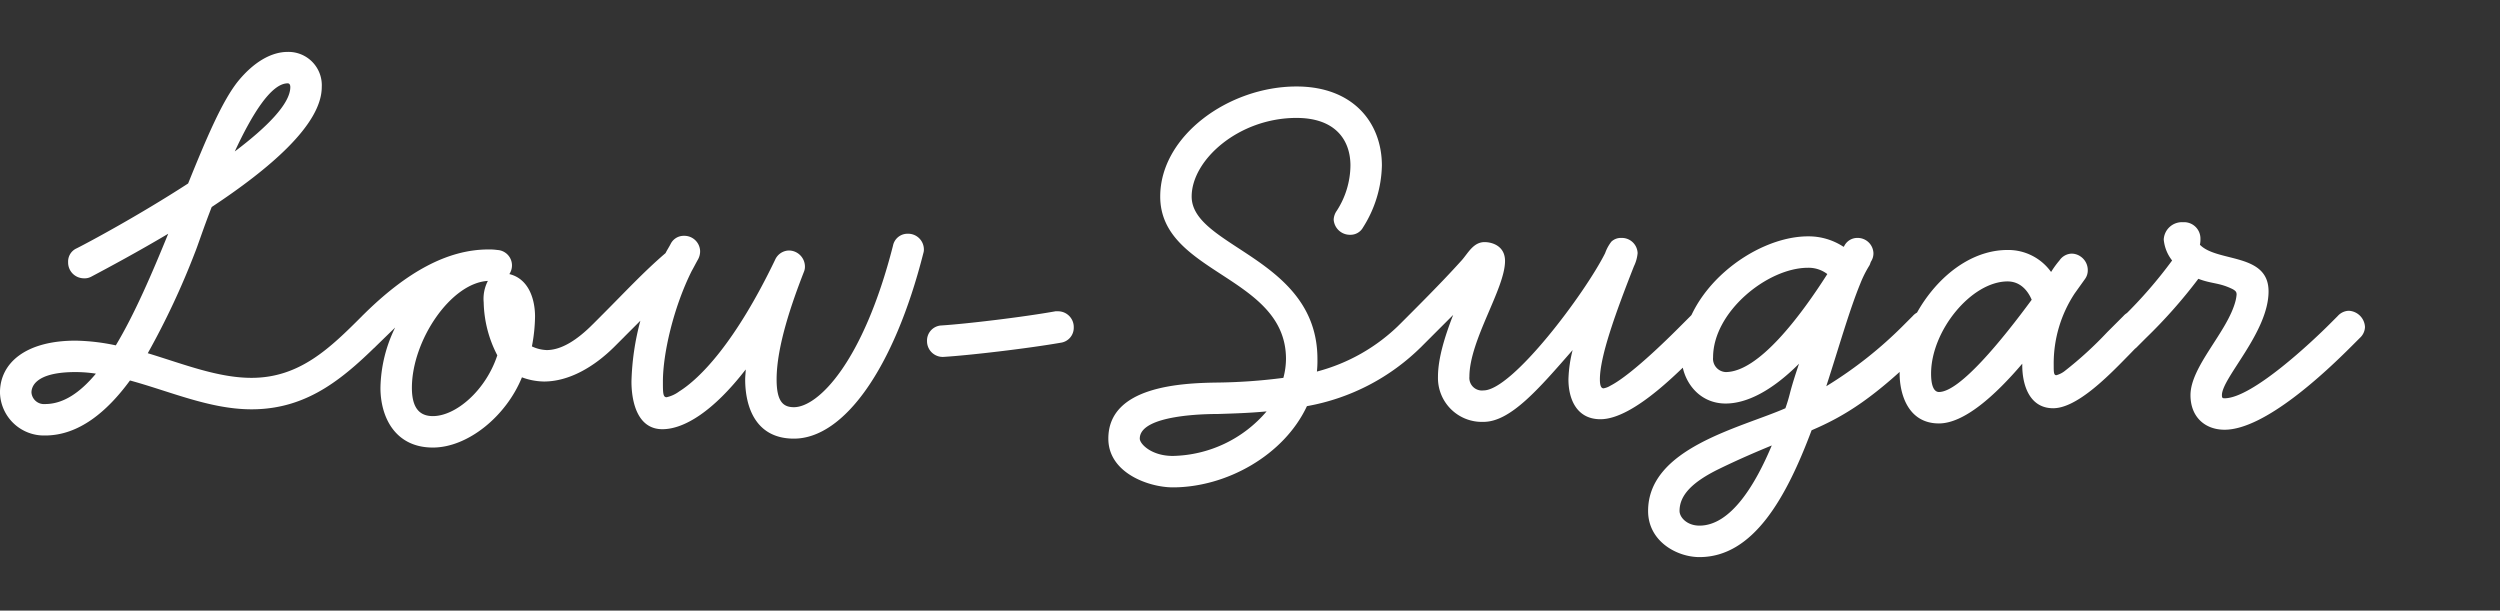 <svg xmlns="http://www.w3.org/2000/svg" xmlns:xlink="http://www.w3.org/1999/xlink" width="520" height="127" viewBox="0 0 520 127">
  <rect x="0" y="0" width="520" height="127" fill="#333333" stroke="none"/>
  <defs>
    <clipPath id="clip-path">
      <rect id="長方形_35" data-name="長方形 35" width="520" height="127" transform="translate(3341 2011)" fill="#fff" stroke="#707070" stroke-width="1" opacity="0.649"/>
    </clipPath>
  </defs>
  <g id="マスクグループ_6" data-name="マスクグループ 6" transform="translate(-3341 -2011)" clip-path="url(#clip-path)">
    <path id="パス_361" data-name="パス 361" d="M76.409-16.786a3.549,3.549,0,0,0-3.379-3.379,3.212,3.212,0,0,0-2.289,1.09c-6.649,6.649-12.971,12.862-23,12.862-6.976,0-14.061-2.834-21.582-5.123a161.5,161.5,0,0,0,9.81-20.928c.545-1.308,1.744-5.014,3.488-9.483C51.339-49.6,62.348-58.86,62.348-66.708a6.929,6.929,0,0,0-7.085-7.3c-3.488,0-7.085,2.18-10.246,6-3.379,4.142-6.758,12.208-10.464,21.364C24.307-40,13.734-34.335,11.336-33.136A2.99,2.99,0,0,0,9.592-30.3a3.282,3.282,0,0,0,3.161,3.379,2.948,2.948,0,0,0,1.635-.327c3.706-1.962,9.592-5.123,16.023-8.938-3.379,8.284-6.976,16.677-10.9,23.217a43.069,43.069,0,0,0-8.393-.981c-10.246,0-15.7,4.578-15.7,10.791A9.15,9.15,0,0,0,4.8,5.777c6.976,0,12.862-4.9,17.658-11.445,8.393,2.289,16.677,6,25.288,6,11.99,0,19.62-6.867,27.577-14.824A3.212,3.212,0,0,0,76.409-16.786Zm-20.6-49.922c0,3.488-4.905,8.393-11.554,13.407,3.488-7.521,7.521-14.17,11.009-14.17C55.7-67.471,55.808-67.035,55.808-66.708ZM15.369-7.085C12.1-3.161,8.611-.763,4.8-.763a2.612,2.612,0,0,1-2.834-2.4c0-.981.545-4.251,9.156-4.251A27.918,27.918,0,0,1,15.369-7.085Zm110.744-9.7a3.549,3.549,0,0,0-3.379-3.379,3.212,3.212,0,0,0-2.289,1.09L118.7-17.331c-3.161,3.161-6.431,5.341-9.592,5.341a7.874,7.874,0,0,1-3.052-.763,34.449,34.449,0,0,0,.654-6.213c0-3.6-1.308-7.848-5.341-8.829a3.294,3.294,0,0,0,.545-1.744,3.211,3.211,0,0,0-3.052-3.27,11.882,11.882,0,0,0-1.853-.109c-8.393,0-17,4.578-26.269,13.843L69-17.331a3.212,3.212,0,0,0-1.09,2.289,3.549,3.549,0,0,0,3.379,3.379,3.212,3.212,0,0,0,2.289-1.09l4.033-3.924A29.56,29.56,0,0,0,74.556-4.142c0,6.1,3.052,12.426,10.9,12.426,7.3,0,15.26-6.54,18.53-14.606a13.619,13.619,0,0,0,4.578.872c5.232,0,10.464-3.052,14.715-7.3l1.744-1.744A3.212,3.212,0,0,0,126.113-16.786ZM98.863-10.9c-2.4,7.3-8.611,12.644-13.407,12.644-2.725,0-4.36-1.635-4.36-5.886,0-9.81,8.066-21.8,15.805-22.236a8.1,8.1,0,0,0-.872,4.469A24.909,24.909,0,0,0,98.863-10.9Zm88.726-22.127a3.276,3.276,0,0,0-3.379-3.161,3.077,3.077,0,0,0-3.052,2.507C174.945-9.374,165.571-.109,160.557-.109c-2.18,0-3.6-1.09-3.6-5.777,0-6.867,3.161-15.914,5.668-22.345a2.765,2.765,0,0,0,.218-1.308,3.357,3.357,0,0,0-3.379-3.161,3.226,3.226,0,0,0-2.834,1.962C148.349-13.516,141.046-6.1,136.686-3.379a6.917,6.917,0,0,1-2.616,1.2c-.763,0-.763-.981-.763-3.27,0-5.777,2.18-15.369,5.995-23,.436-.763.872-1.635,1.308-2.4a3.452,3.452,0,0,0,.436-1.744,3.282,3.282,0,0,0-3.379-3.161,3.023,3.023,0,0,0-2.725,1.635c-.327.654-.763,1.308-1.09,1.962-4.578,3.924-8.284,7.957-13.407,13.08L118.7-17.331a3.212,3.212,0,0,0-1.09,2.289,3.549,3.549,0,0,0,3.379,3.379,3.212,3.212,0,0,0,2.289-1.09l1.744-1.744,3.6-3.6A53.614,53.614,0,0,0,126.767-5.45c0,4.142,1.2,9.919,6.431,9.919,4.578,0,10.682-3.815,17.331-12.426,0,.654-.109,1.417-.109,2.071,0,5.559,2.071,12.317,10.137,12.317,10.355,0,20.819-14.5,26.923-38.586A2.4,2.4,0,0,0,187.589-33.027Zm31.174,16.35a3.276,3.276,0,0,0-3.161-3.379h-.654c-6.649,1.2-18.53,2.616-23.653,2.943a3.146,3.146,0,0,0-3.052,3.27,3.267,3.267,0,0,0,3.488,3.27c5.341-.327,17.44-1.744,24.307-2.943A3.132,3.132,0,0,0,218.763-16.677Zm75.21-.109a3.549,3.549,0,0,0-3.379-3.379,3.212,3.212,0,0,0-2.289,1.09l-1.744,1.744a38.3,38.3,0,0,1-17.222,9.81,21,21,0,0,0,.109-2.616c0-21.037-26.16-23.217-26.16-33.79,0-7.63,9.81-16.35,21.8-16.35,8.066,0,11.227,4.578,11.227,9.919a17.615,17.615,0,0,1-2.834,9.374,3.474,3.474,0,0,0-.654,1.853,3.38,3.38,0,0,0,3.488,3.161,2.961,2.961,0,0,0,2.616-1.526,24.929,24.929,0,0,0,3.924-12.862c0-8.938-5.995-16.459-17.767-16.459-14.061,0-28.34,10.246-28.34,22.89,0,16.132,26.16,16.459,26.16,33.79a15.5,15.5,0,0,1-.545,3.924,114.927,114.927,0,0,1-13.843.981c-7.412.109-22.563.763-22.563,11.663,0,7.194,8.5,10.137,13.407,10.137,11.118,0,23.108-6.649,27.9-16.895a44.949,44.949,0,0,0,23.871-12.426l1.744-1.744A3.212,3.212,0,0,0,293.973-16.786ZM258.875.763a26.261,26.261,0,0,1-19.511,9.265c-4.469,0-6.867-2.507-6.867-3.6,0-5.014,13.952-5.123,16.241-5.123C252.117,1.2,255.6,1.09,258.875.763Zm93.849-17.549a3.549,3.549,0,0,0-3.379-3.379,3.212,3.212,0,0,0-2.289,1.09l-1.744,1.744C343.786-15.8,335.066-6.976,330.379-4.578a3.951,3.951,0,0,1-1.417.545c-.545,0-.763-.654-.763-1.853,0-4.8,3.27-13.843,7.085-23.544a7.818,7.818,0,0,0,.763-2.725,3.282,3.282,0,0,0-3.379-3.161,2.877,2.877,0,0,0-2.071.763,8.459,8.459,0,0,0-1.308,2.4C325.147-23.871,310-3.6,304-3.6a2.615,2.615,0,0,1-2.943-2.834c0-7.63,7.412-18.312,7.412-24.089,0-3.161-2.725-3.924-4.251-3.924-2.289,0-3.379,2.18-4.687,3.706-2.071,2.289-4.578,5.014-11.227,11.663l-1.744,1.744a3.212,3.212,0,0,0-1.09,2.289,3.549,3.549,0,0,0,3.379,3.379,3.212,3.212,0,0,0,2.289-1.09l1.744-1.744,4.8-4.8c-1.744,4.469-3.161,9.047-3.161,12.862A9.133,9.133,0,0,0,304,2.943c5.668,0,11.663-7.085,18.53-14.933a27.339,27.339,0,0,0-.872,6.1c0,4.142,1.744,8.284,6.649,8.284,7.085,0,17.222-10.791,21.582-15.151l1.744-1.744A3.212,3.212,0,0,0,352.724-16.786Zm46.216,0a3.549,3.549,0,0,0-3.379-3.379,3.212,3.212,0,0,0-2.289,1.09l-1.744,1.744A85.685,85.685,0,0,1,375.287-4.469c2.616-8.066,4.8-15.8,7.085-21.364a23.343,23.343,0,0,1,1.853-3.706c.218-.327.218-.654.436-.981a3.076,3.076,0,0,0,.436-1.635,3.282,3.282,0,0,0-3.379-3.161,3.026,3.026,0,0,0-2.725,1.744l-.109.109a13.17,13.17,0,0,0-7.412-2.18c-11.227,0-26.269,11.336-26.269,25.179,0,4.469,3.27,9.592,9.156,9.592,4.36,0,9.592-2.616,15.26-8.284-.654,1.962-1.308,3.924-1.853,6a33.615,33.615,0,0,1-.981,3.27c-9.483,4.142-28.558,8.284-28.558,21.364,0,6.322,5.995,9.592,10.682,9.592,11.227,0,18.094-12.426,23.326-26.378,6.867-2.943,13.189-6.758,23.871-17.44L397.85-14.5A3.213,3.213,0,0,0,398.94-16.786ZM375.505-27.8c-5.559,8.72-14.279,20.383-21.146,20.383a2.775,2.775,0,0,1-2.616-3.052c0-9.483,11.336-18.639,19.729-18.639A6.393,6.393,0,0,1,375.505-27.8ZM363.951,7.848c-3.379,8.066-8.5,16.677-15.042,16.677-2.616,0-4.142-1.744-4.142-3.052,0-3.27,2.616-5.995,8.175-8.72C357.193,10.682,360.79,9.156,363.951,7.848Zm78.807-24.634a3.549,3.549,0,0,0-3.379-3.379,3.212,3.212,0,0,0-2.289,1.09L433.711-15.7a77.506,77.506,0,0,1-8.829,8.066,4.842,4.842,0,0,1-1.744.872c-.545,0-.545-.654-.545-2.18a26.46,26.46,0,0,1,4.36-14.824l2.18-3.052a3.045,3.045,0,0,0,.545-1.853,3.409,3.409,0,0,0-1.417-2.725,3.265,3.265,0,0,0-1.962-.654,3.188,3.188,0,0,0-2.507,1.417,19.274,19.274,0,0,0-1.744,2.4A10.96,10.96,0,0,0,413-32.809c-12.317,0-22.454,14.388-22.454,25.724,0,4.033,1.635,10.355,8.175,10.355,5.232,0,11.663-5.777,17.331-12.426v.327c0,4.142,1.526,8.938,6.431,8.938,4.8,0,11.118-6.322,15.26-10.573,1.308-1.308,2.616-2.725,3.924-4.033A3.212,3.212,0,0,0,442.758-16.786Zm-24.743-5.668c-6.1,8.284-14.933,19.184-19.293,19.184-.436,0-1.635-.218-1.635-3.815,0-8.938,8.393-19.184,15.914-19.184C415.508-26.269,417.143-24.525,418.015-22.454Zm69.324,5.668a3.549,3.549,0,0,0-3.379-3.379,3.212,3.212,0,0,0-2.289,1.09l-1.744,1.744c-3.379,3.379-16.023,15.369-21.8,15.369-.436,0-.545-.109-.545-.654,0-3.6,9.7-13.08,9.7-21.582,0-8.066-10.682-6-14.279-9.7a4.888,4.888,0,0,0,.109-1.2,3.4,3.4,0,0,0-3.6-3.488,3.8,3.8,0,0,0-4.033,3.6,8.231,8.231,0,0,0,1.744,4.36A94.2,94.2,0,0,1,437.2-19.075l-1.744,1.744a3.212,3.212,0,0,0-1.09,2.289,3.549,3.549,0,0,0,3.379,3.379,3.212,3.212,0,0,0,2.289-1.09l1.744-1.744a106.125,106.125,0,0,0,10.9-12.317c2.834,1.09,4.36.763,7.194,2.18.545.327.763.545.763,1.09a8.049,8.049,0,0,1-.218,1.308c-1.635,6.431-9.374,13.625-9.374,19.62,0,4.578,3.052,7.194,7.085,7.194,8.393,0,21.037-11.99,26.378-17.331l1.744-1.744A3.212,3.212,0,0,0,487.339-16.786Z" transform="translate(3345.578 2095.805)" fill="#fff"/>
  </g>
</svg>
